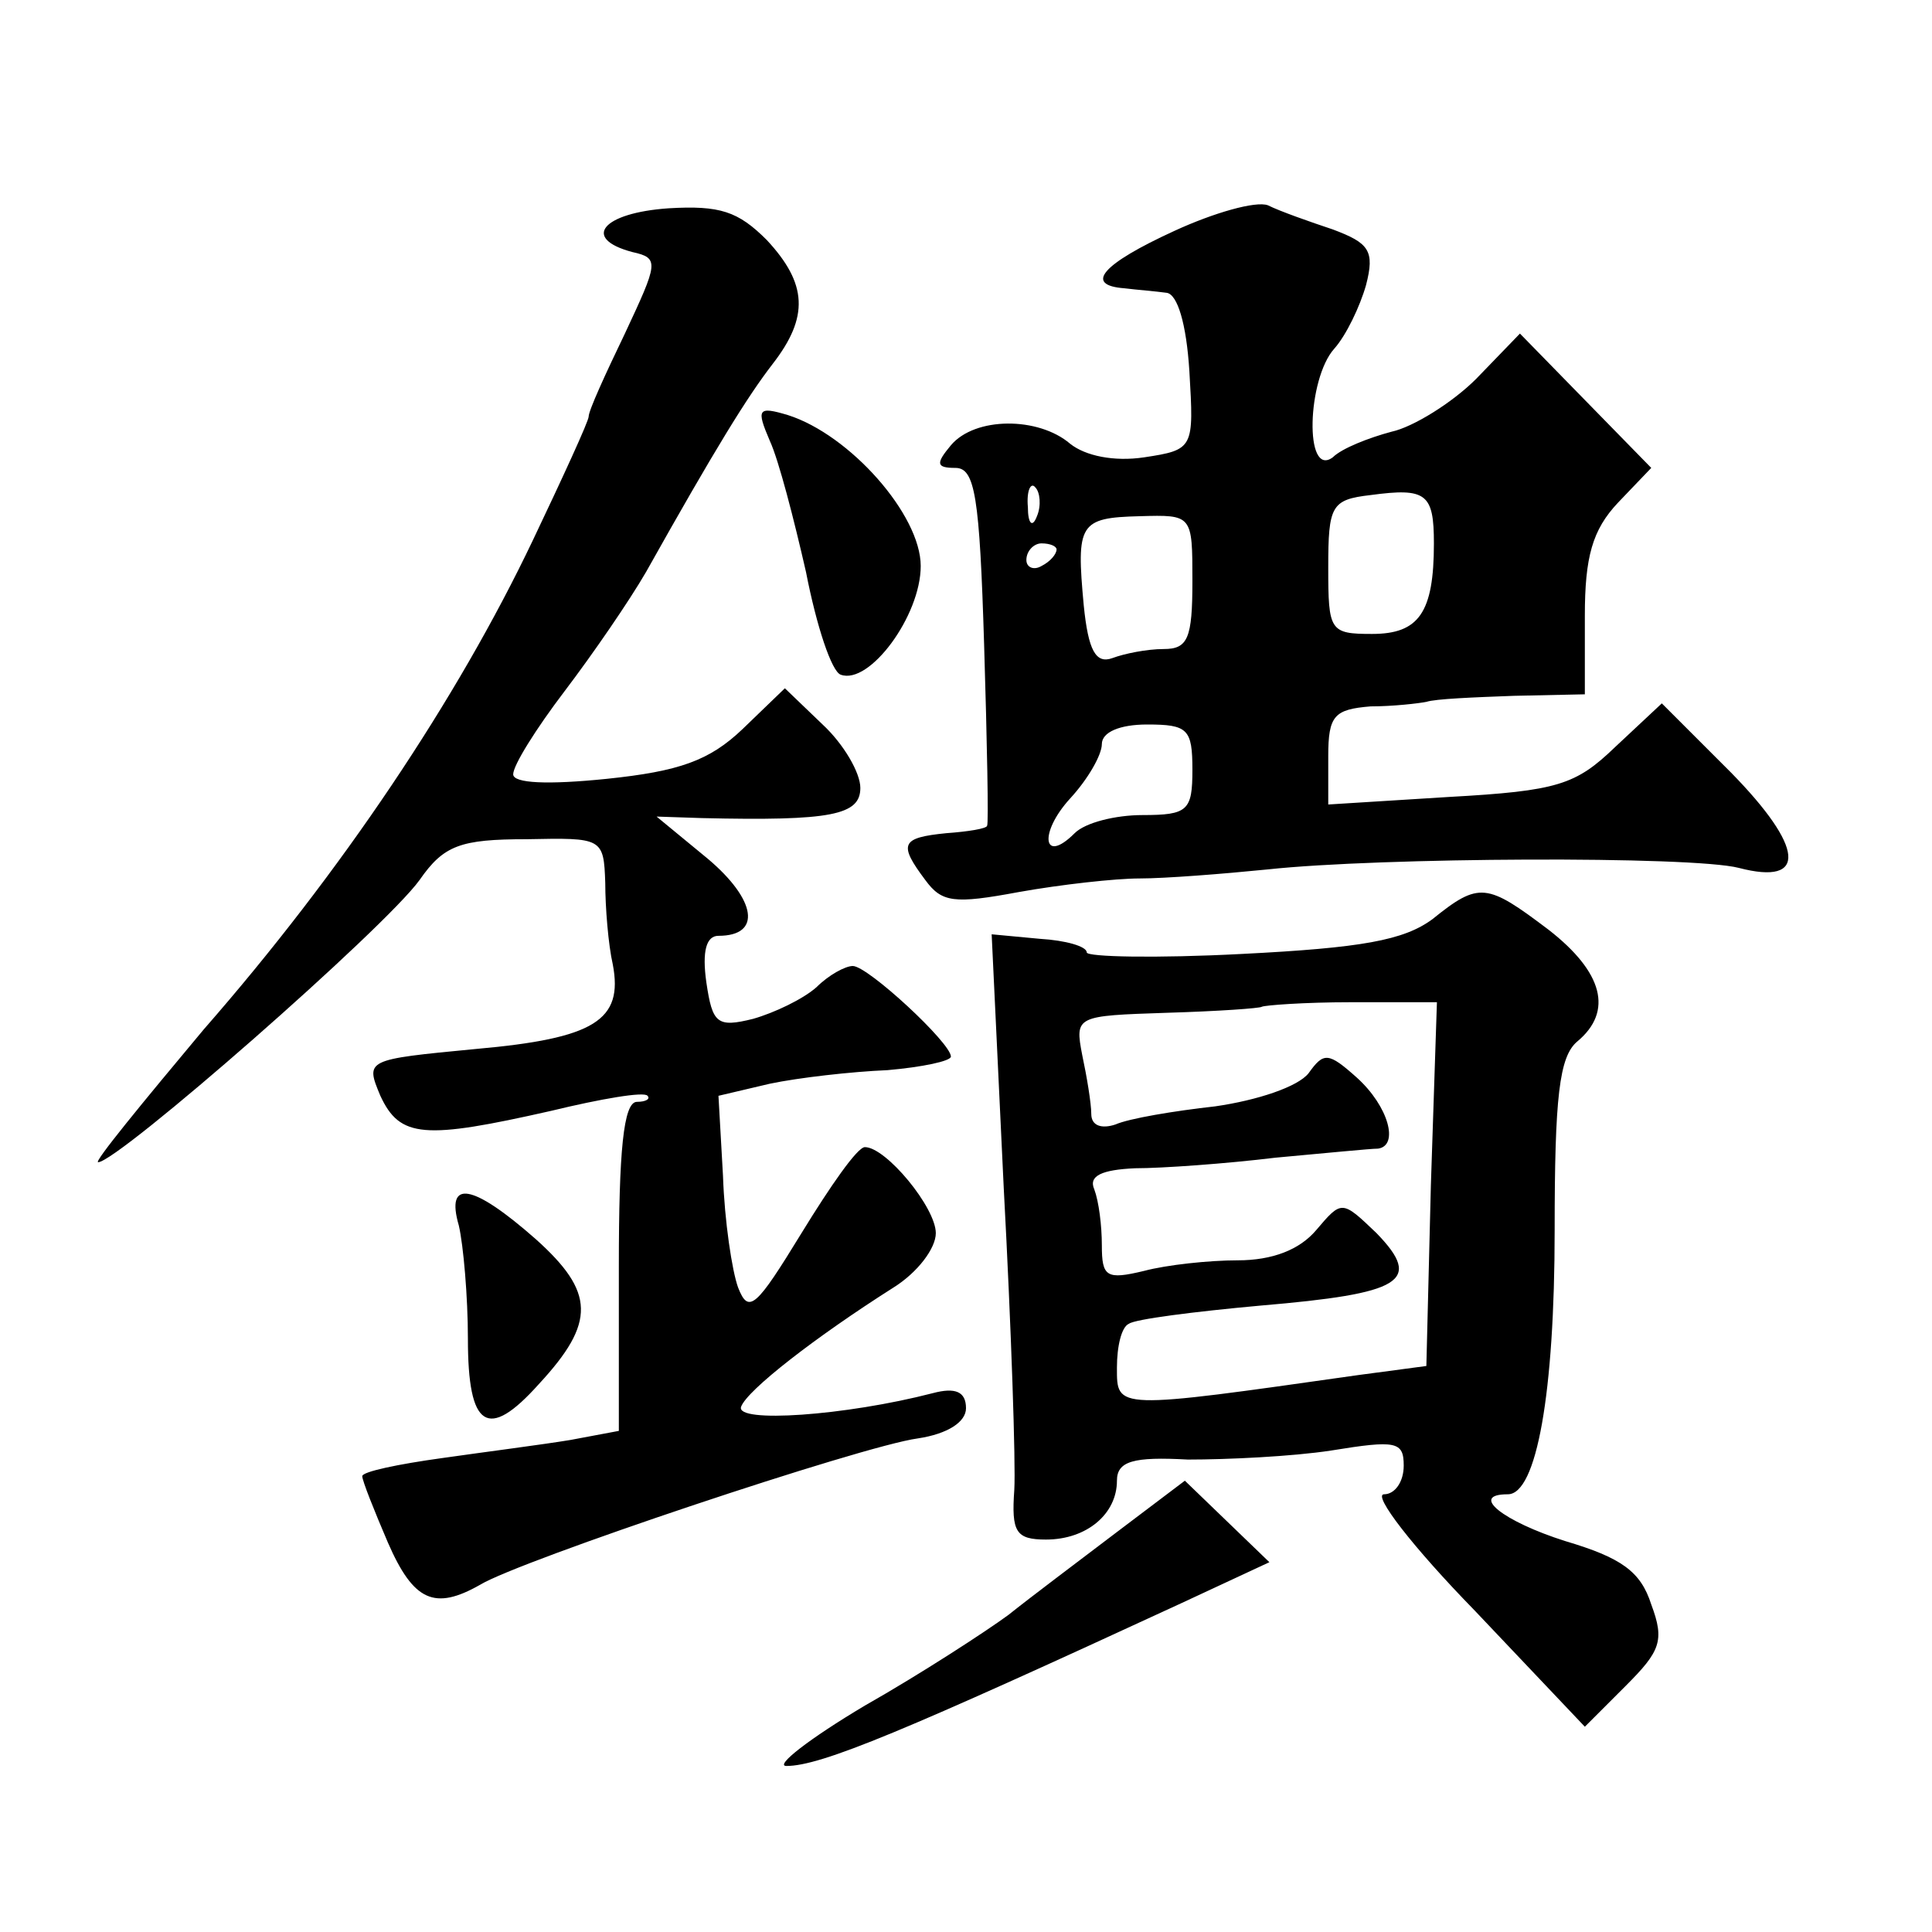 <?xml version="1.0" standalone="no"?>
<!DOCTYPE svg PUBLIC "-//W3C//DTD SVG 20010904//EN"
 "http://www.w3.org/TR/2001/REC-SVG-20010904/DTD/svg10.dtd">
<svg version="1.0" xmlns="http://www.w3.org/2000/svg"
 width="128pt" height="128pt" viewBox="0 0 128 128"
 preserveAspectRatio="xMidYMid meet">
<g transform="translate(0,128) scale(0.1,-0.1)"
fill="#0" stroke="none">
<path d="M443 1142 c-44 -3 -58 -20 -24 -29 18 -4 17 -7 -5 -54 -13 -27 -24 -51
-24 -55 0 -3 -17 -40 -37 -82 -50 -105 -127 -220 -218 -324 -41 -49 -73 -88 -70
-88 13 0 190 155 213 187 16 23 27 27 71 27 50 1 51 1 52 -29 0 -16 2 -41 5 -54
7 -37 -12 -49 -91 -56 -73 -7 -73 -7 -63 -31 13 -28 29 -29 113 -10 33 8 62 13
64 10 2 -2 -1 -4 -7 -4 -9 0 -12 -33 -12 -109 l0 -109 -32 -6 c-18 -3 -57 -8 -85
-12 -29 -4 -53 -9 -53 -12 0 -3 8 -23 17 -44 17 -39 31 -45 61 -28 26 16 253 92
290 97 20 3 32 11 32 20 0 11 -7 14 -22 10 -58 -15 -131 -20 -127 -9 4 11 49 46
101 79 16 10 28 26 28 36 0 17 -33 57 -47 57 -5 0 -23 -26 -42 -57 -30 -49 -35
-54 -42 -36 -4 11 -9 44 -10 74 l-3 53 34 8 c19 4 54 8 78 9 23 2 42 6 42 9 0 9
-55 60 -65 60 -5 0 -16 -6 -24 -14 -9 -8 -28 -17 -42 -21 -24 -6 -27 -3 -31 24
-3 21 0 31 8 31 29 0 25 24 -7 51 l-34 28 30 -1 c86 -2 105 2 105 20 0 10 -11 29
-25 42 l-25 24 -28 -27 c-22 -21 -42 -28 -90 -33 -39 -4 -62 -3 -62 3 0 6 15 30
34 55 19 25 43 60 54 79 46 82 67 116 84 138 24 31 23 53 -4 82 -19 19 -31 23 -65
21z M778 1127 c-48 -22 -60 -36 -33 -38 8 -1 21 -2 28 -3 7 -1 13 -20 15 -52 3
-51 3 -52 -30 -57 -20 -3 -39 1 -49 9 -21 18 -63 18 -79 -1 -10 -12 -10 -15 3 -15
13 0 16 -19 19 -117 2 -65 3 -119 2 -120 0 -2 -13 -4 -27 -5 -30 -3 -32 -7 -14
-31 11 -15 19 -16 62 -8 28 5 64 9 80 9 17 0 55 3 85 6 74 8 281 9 312 1 46 -12
43 14 -5 63 l-46 46 -31 -29 c-26 -25 -38 -29 -110 -33 l-80 -5 0 32 c0 27 4 31
28 33 15 0 32 2 37 3 6 2 31 3 58 4 l47 1 0 52 c0 39 5 57 22 75 l22 23 -44 45
-43 44 -29 -30 c-16 -16 -42 -32 -56 -35 -15 -4 -33 -11 -39 -17 -19 -14 -17 52
1 72 8 9 17 28 21 42 6 23 2 28 -22 37 -15 5 -35 12 -43 16 -8 3 -36 -5 -62 -17z
m-91 -189 c-3 -8 -6 -5 -6 6 -1 11 2 17 5 13 3 -3 4 -12 1 -19z m263 -18 c0 -46
-10 -60 -41 -60 -28 0 -29 2 -29 44 0 41 2 45 28 48 37 5 42 1 42 -32z m-160 -25
c0 -38 -3 -45 -19 -45 -11 0 -26 -3 -34 -6 -11 -4 -16 5 -19 35 -5 54 -3 58 37
59 35 1 35 1 35 -43z m-90 21 c0 -3 -4 -8 -10 -11 -5 -3 -10 -1 -10 4 0 6 5 11
10 11 6 0 10 -2 10 -4z m90 -146 c0 -27 -3 -30 -33 -30 -18 0 -38 -5 -45 -12 -21
-21 -24 0 -3 23 12 13 21 29 21 36 0 8 12 13 30 13 27 0 30 -3 30 -30z M510 988
c6 -13 16 -52 24 -87 7 -36 17 -66 23 -68 19 -7 53 39 53 72 0 34 -47 87 -88 100
-20 6 -21 4 -12 -17z M949 671 c-19 -14 -47 -19 -126 -23 -57 -3 -103 -2 -103 1
0 4 -14 8 -31 9 l-32 3 8 -168 c5 -93 8 -183 7 -200 -2 -28 1 -33 21 -33 27 0 47
17 47 39 0 13 11 16 47 14 26 0 69 2 95 6 43 7 48 6 48 -10 0 -11 -6 -19 -13 -19
-8 0 19 -35 60 -77 l73 -77 27 27 c23 23 26 30 17 54 -7 22 -20 31 -57 42 -41 13
-64 31 -38 31 19 0 31 67 31 175 0 88 3 115 15 125 24 20 17 46 -19 74 -41 31 -46
32 -77 7z m-1 -176 l-3 -120 -45 -6 c-162 -23 -160 -23 -160 5 0 14 3 27 8 29 4
3 43 8 87 12 94 8 108 16 77 48 -23 22 -23 22 -40 2 -11 -13 -29 -20 -52 -20 -19
0 -47 -3 -62 -7 -25 -6 -28 -4 -28 17 0 13 -2 29 -5 37 -4 9 5 13 27 14 18 0 60
3 93 7 33 3 63 6 68 6 14 2 7 28 -14 47 -19 17 -22 17 -32 3 -7 -9 -34 -18 -62
-22 -27 -3 -57 -8 -66 -12 -9 -3 -16 -1 -16 7 0 7 -3 25 -6 39 -5 26 -4 26 56 28
34 1 62 3 63 4 2 1 28 3 59 3 l57 0 -4 -121z M304 468 c3 -13 6 -47 6 -75 0 -59
13 -68 47 -30 38 41 37 61 -2 96 -42 37 -60 40 -51 9z M740 265 c-25 -19 -57 -43
-72 -55 -15 -11 -58 -39 -95 -60 -37 -22 -60 -40 -52 -40 23 0 78 23 262 108 l58
27 -28 27 -28 27 -45 -34z"/>
</g>
</svg>
